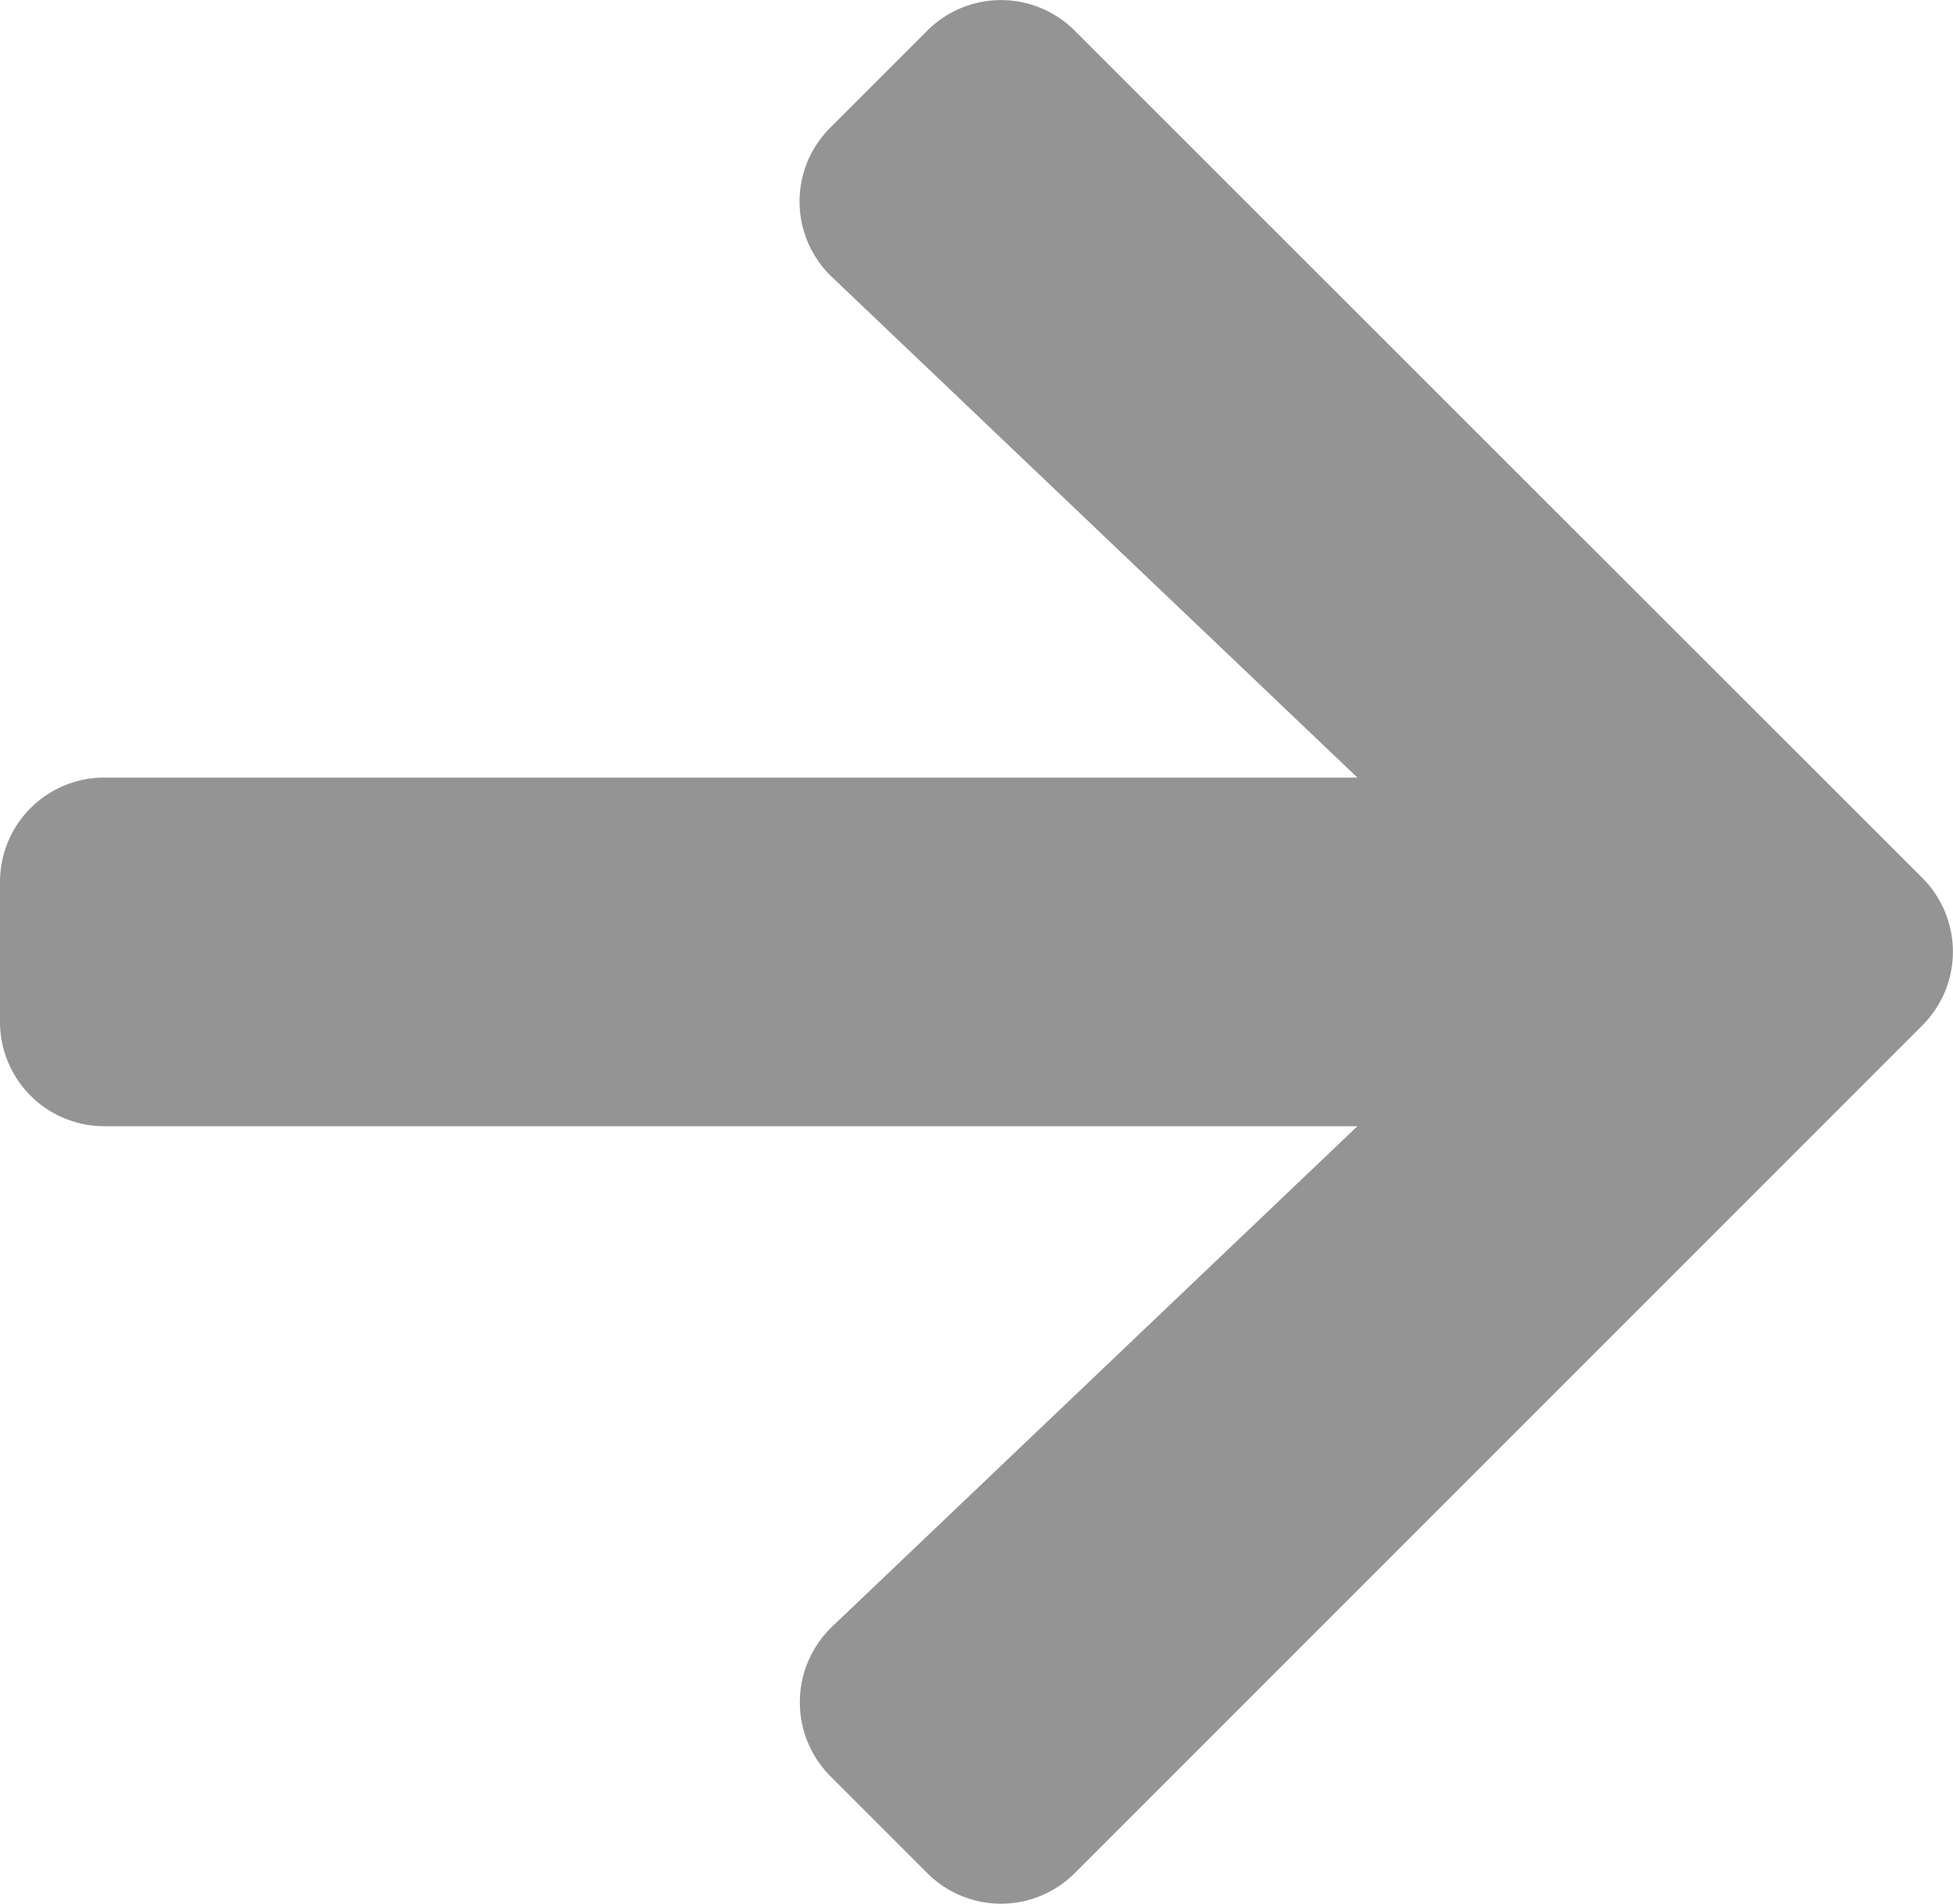 <svg xmlns="http://www.w3.org/2000/svg" width="13.949" height="13.596" viewBox="0 0 13.949 13.596">
  <path id="Icon_awesome-arrow-right" data-name="Icon awesome-arrow-right" d="M5.931,3.558l.691-.691a.744.744,0,0,1,1.055,0l6.052,6.049a.744.744,0,0,1,0,1.055L7.677,16.023a.744.744,0,0,1-1.055,0l-.691-.691a.748.748,0,0,1,.012-1.068L9.695,10.69H.747A.745.745,0,0,1,0,9.943v-1A.745.745,0,0,1,.747,8.2H9.695L5.943,4.626A.743.743,0,0,1,5.931,3.558Z" transform="translate(0 -2.647)" fill="#949494"/>
</svg>
